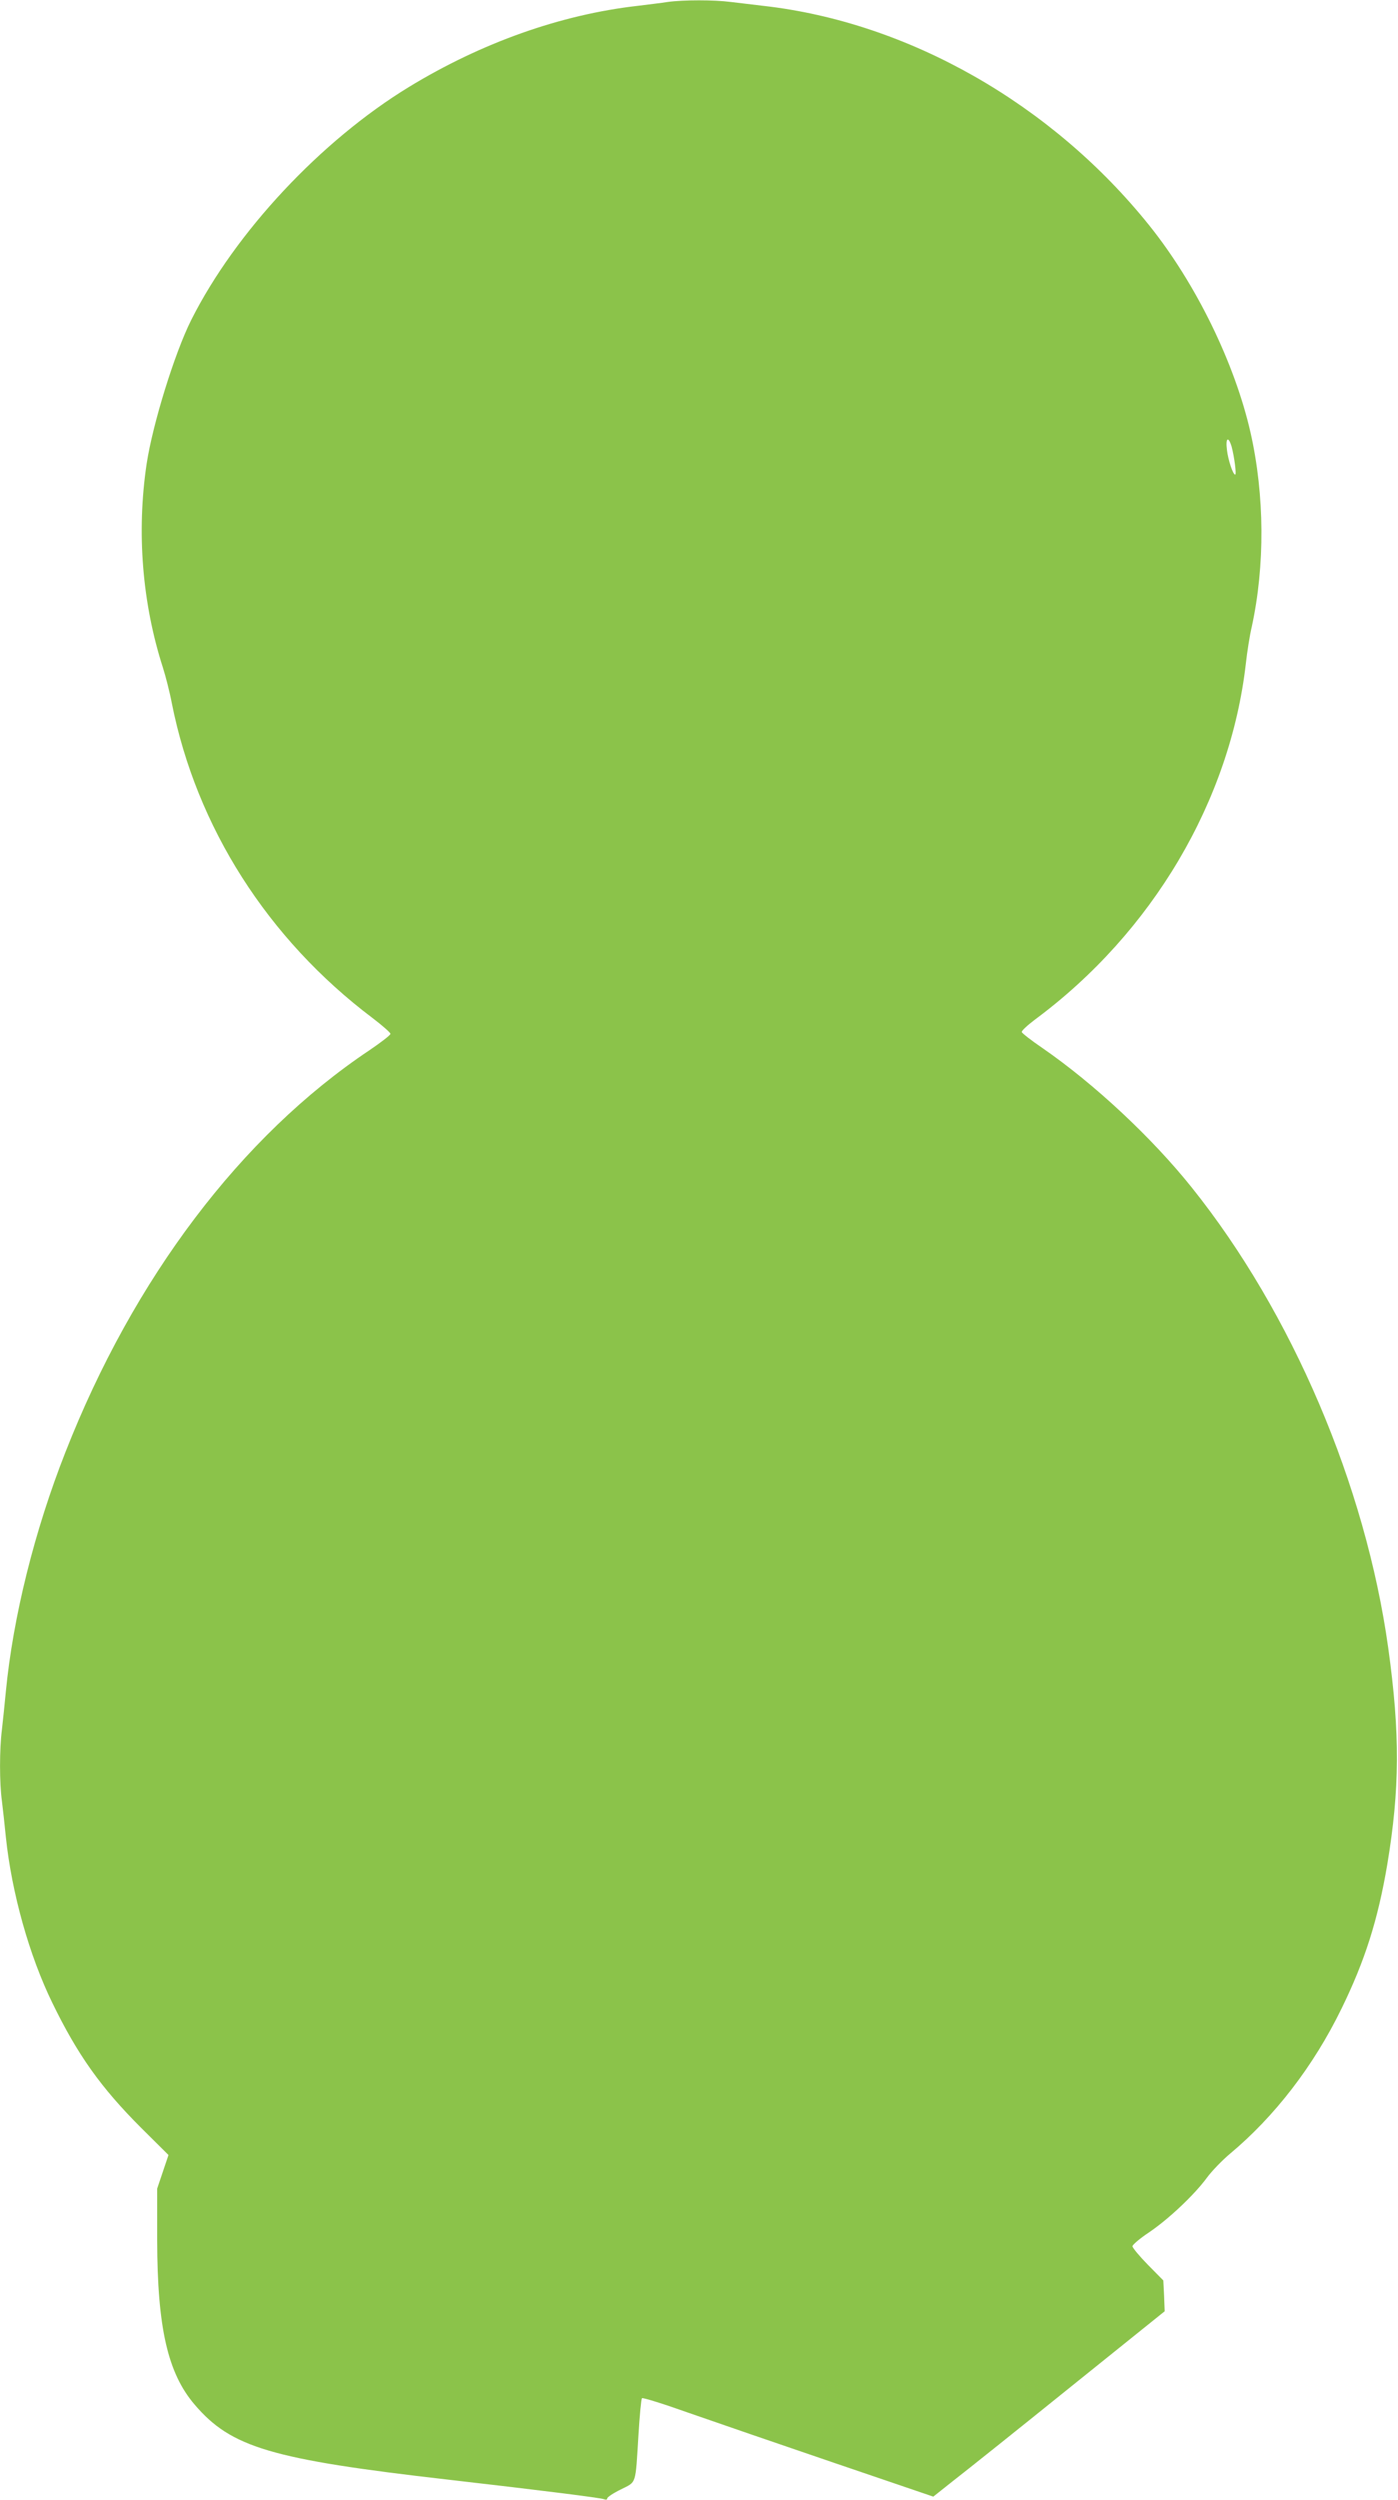 <?xml version="1.0" standalone="no"?>
<!DOCTYPE svg PUBLIC "-//W3C//DTD SVG 20010904//EN"
 "http://www.w3.org/TR/2001/REC-SVG-20010904/DTD/svg10.dtd">
<svg version="1.0" xmlns="http://www.w3.org/2000/svg"
 width="716pt" height="1280pt" viewBox="0 0 716 1280"
 preserveAspectRatio="xMidYMid meet">
<g transform="translate(0,1280) scale(0.1,-0.1)"
fill="#8bc34a" stroke="none">
<path d="M3420 12790 c-30 -5 -100 -13 -155 -20 -394 -45 -799 -189 -1170
-415 -451 -275 -890 -744 -1116 -1194 -85 -170 -197 -532 -228 -736 -52 -349
-23 -713 84 -1045 13 -41 34 -122 45 -180 126 -635 492 -1208 1028 -1612 50
-38 92 -75 92 -81 -1 -7 -49 -44 -108 -84 -657 -439 -1208 -1168 -1557 -2058
-159 -404 -268 -844 -305 -1225 -6 -63 -15 -151 -20 -194 -13 -101 -13 -275 0
-368 5 -40 14 -122 20 -183 30 -286 120 -608 239 -851 129 -265 248 -432 454
-638 l140 -139 -29 -86 -29 -86 0 -265 c1 -447 54 -680 192 -841 187 -219 390
-280 1298 -384 496 -57 779 -93 798 -100 10 -4 17 -3 17 4 0 6 31 27 70 46 81
41 74 18 90 280 6 99 14 183 18 187 4 4 113 -30 242 -76 129 -45 463 -160 742
-255 l508 -173 102 81 c57 44 324 257 593 474 l490 394 -3 79 -4 79 -79 80
c-43 44 -79 87 -79 95 1 8 37 39 82 69 100 67 233 192 298 280 27 37 81 92
119 124 229 191 428 449 571 742 121 247 187 456 235 739 64 386 66 669 5
1109 -116 832 -492 1715 -1006 2357 -203 254 -498 530 -766 715 -56 38 -103
75 -105 81 -2 6 29 35 69 65 600 445 999 1120 1079 1824 6 55 19 139 30 186
68 313 66 673 -6 993 -81 357 -280 764 -519 1062 -499 622 -1234 1040 -1976
1124 -52 6 -128 15 -168 20 -84 11 -242 11 -322 0z m2888 -2277 c13 -49 26
-143 18 -143 -11 0 -36 74 -42 126 -8 63 7 73 24 17z"/>
</g>
</svg>
